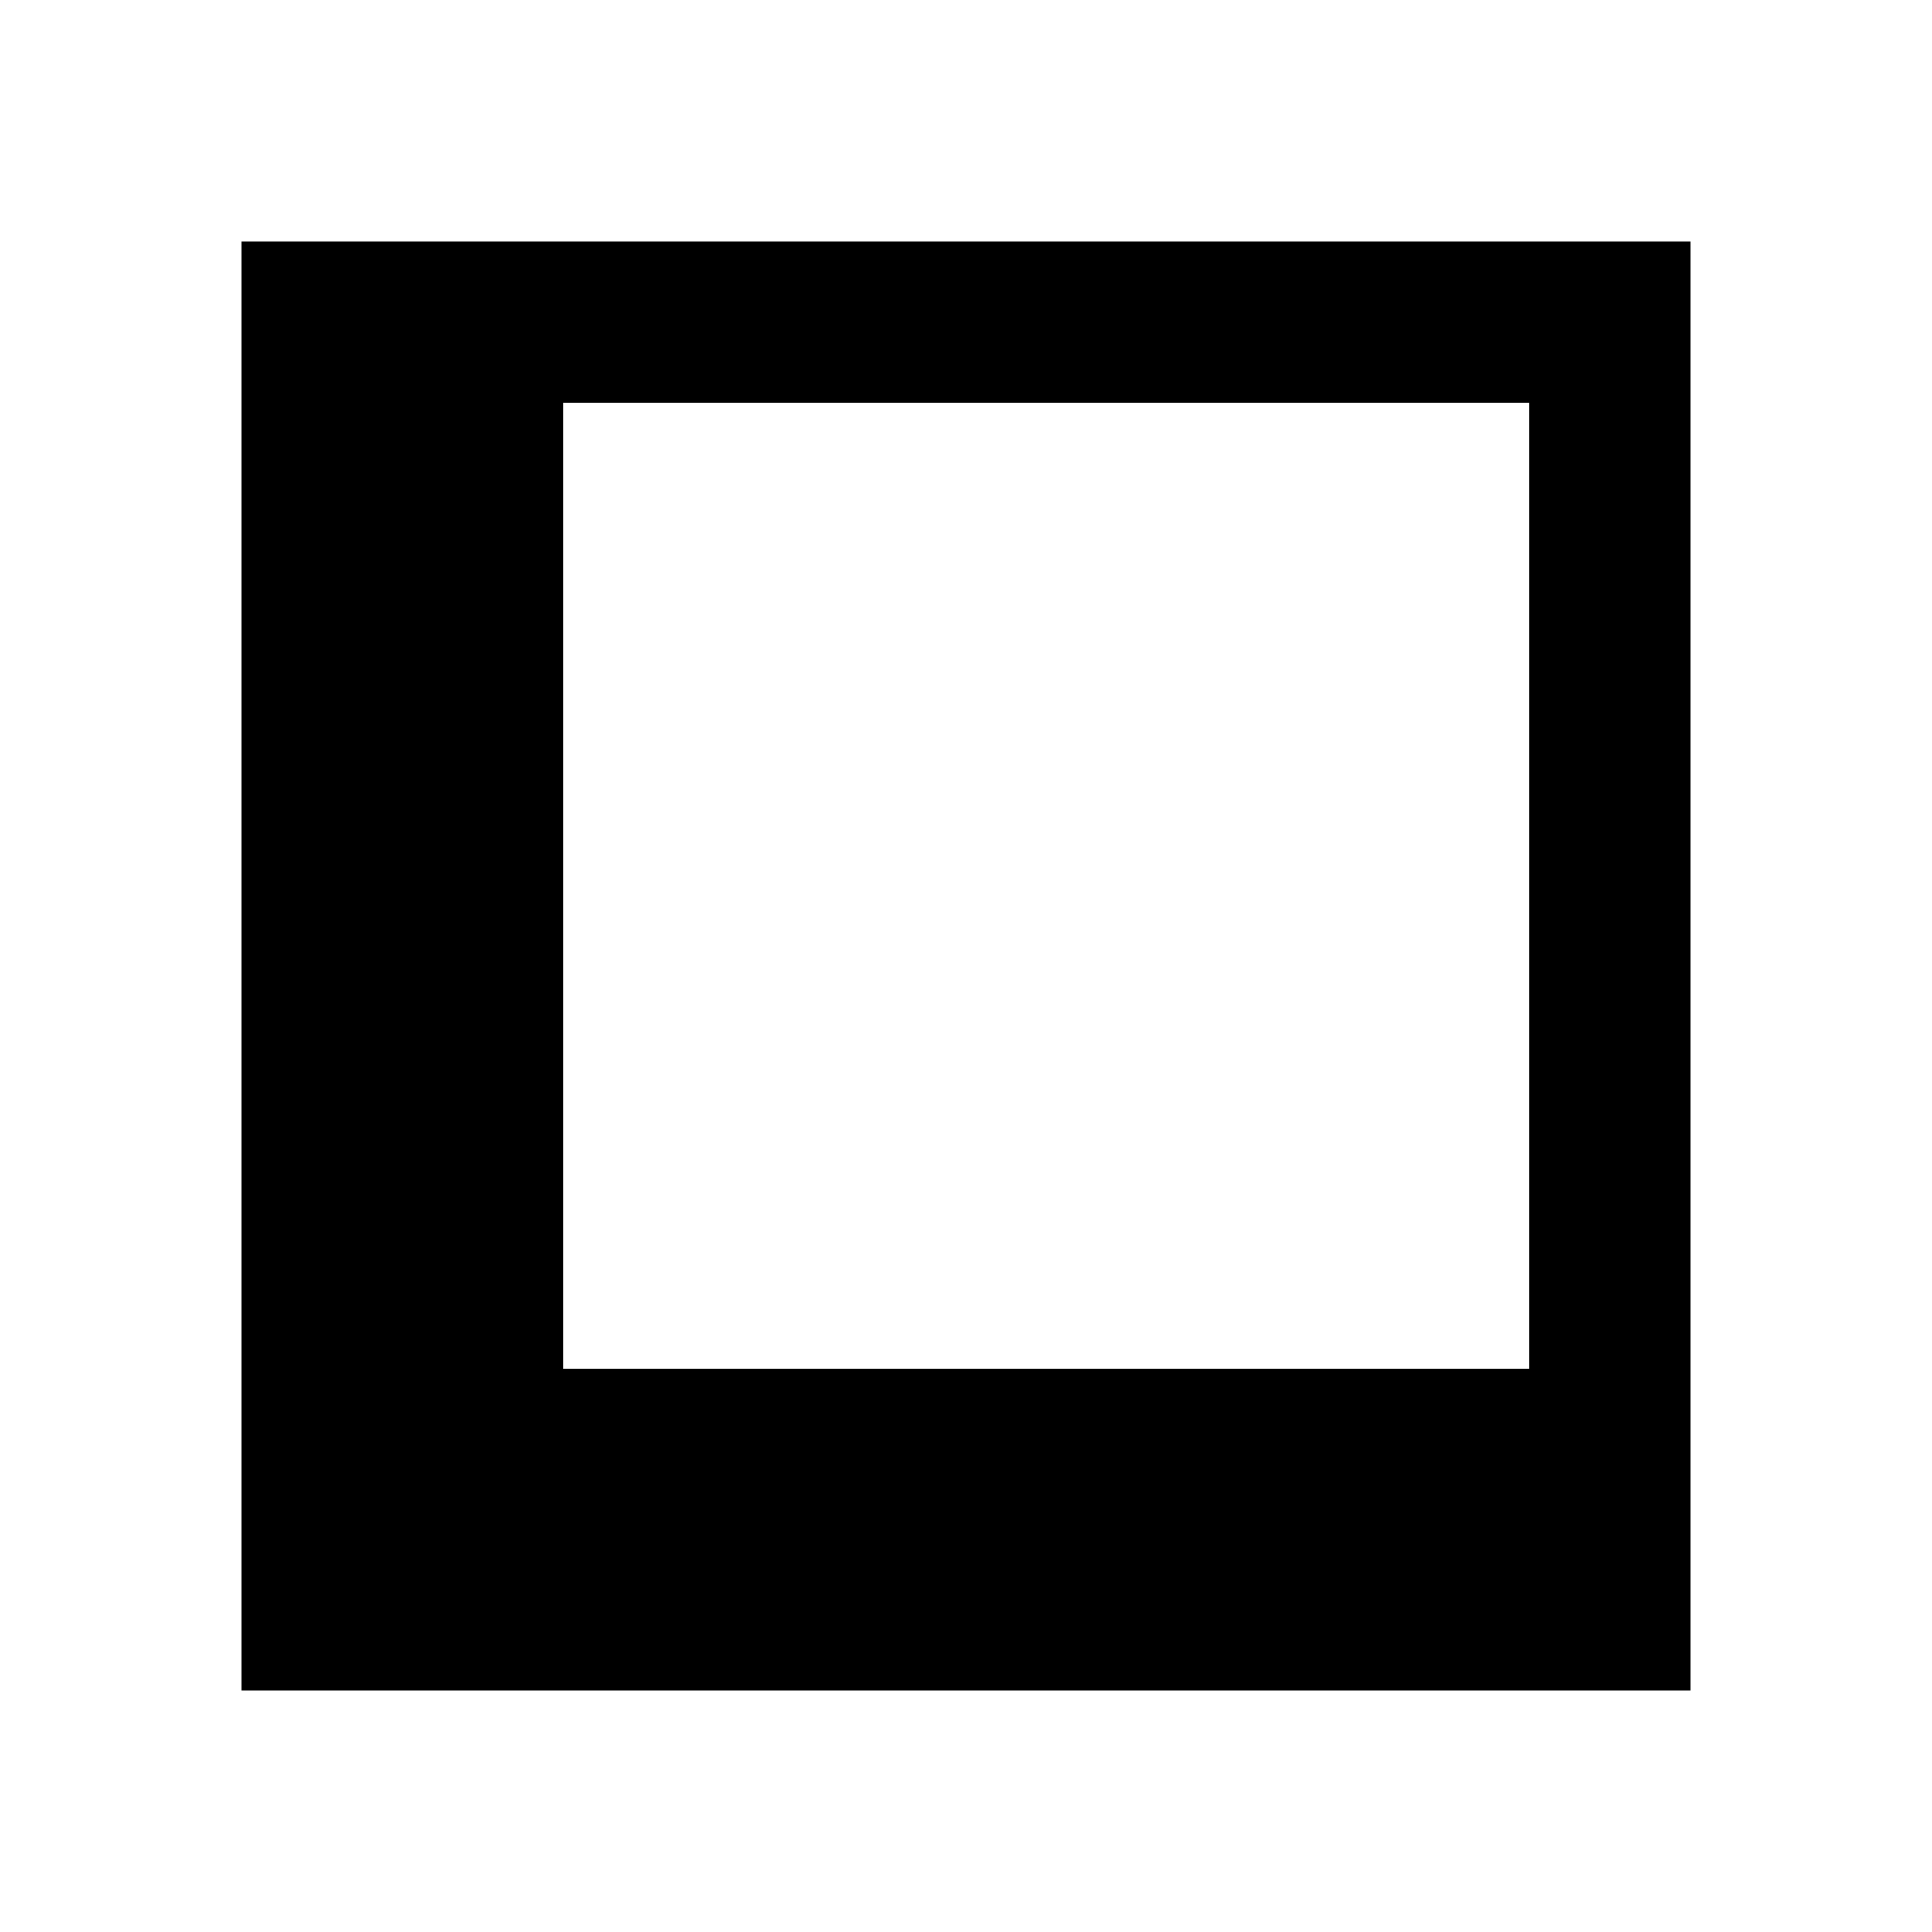 <svg xmlns="http://www.w3.org/2000/svg" viewBox="0 0 576 576"><!--! Font Awesome Pro 7.1.0 by @fontawesome - https://fontawesome.com License - https://fontawesome.com/license (Commercial License) Copyright 2025 Fonticons, Inc. --><path fill="currentColor" d="M96 72L72 72L72 504L504 504L504 72L96 72zM456 120L456 408L168 408L168 120L456 120z"/></svg>